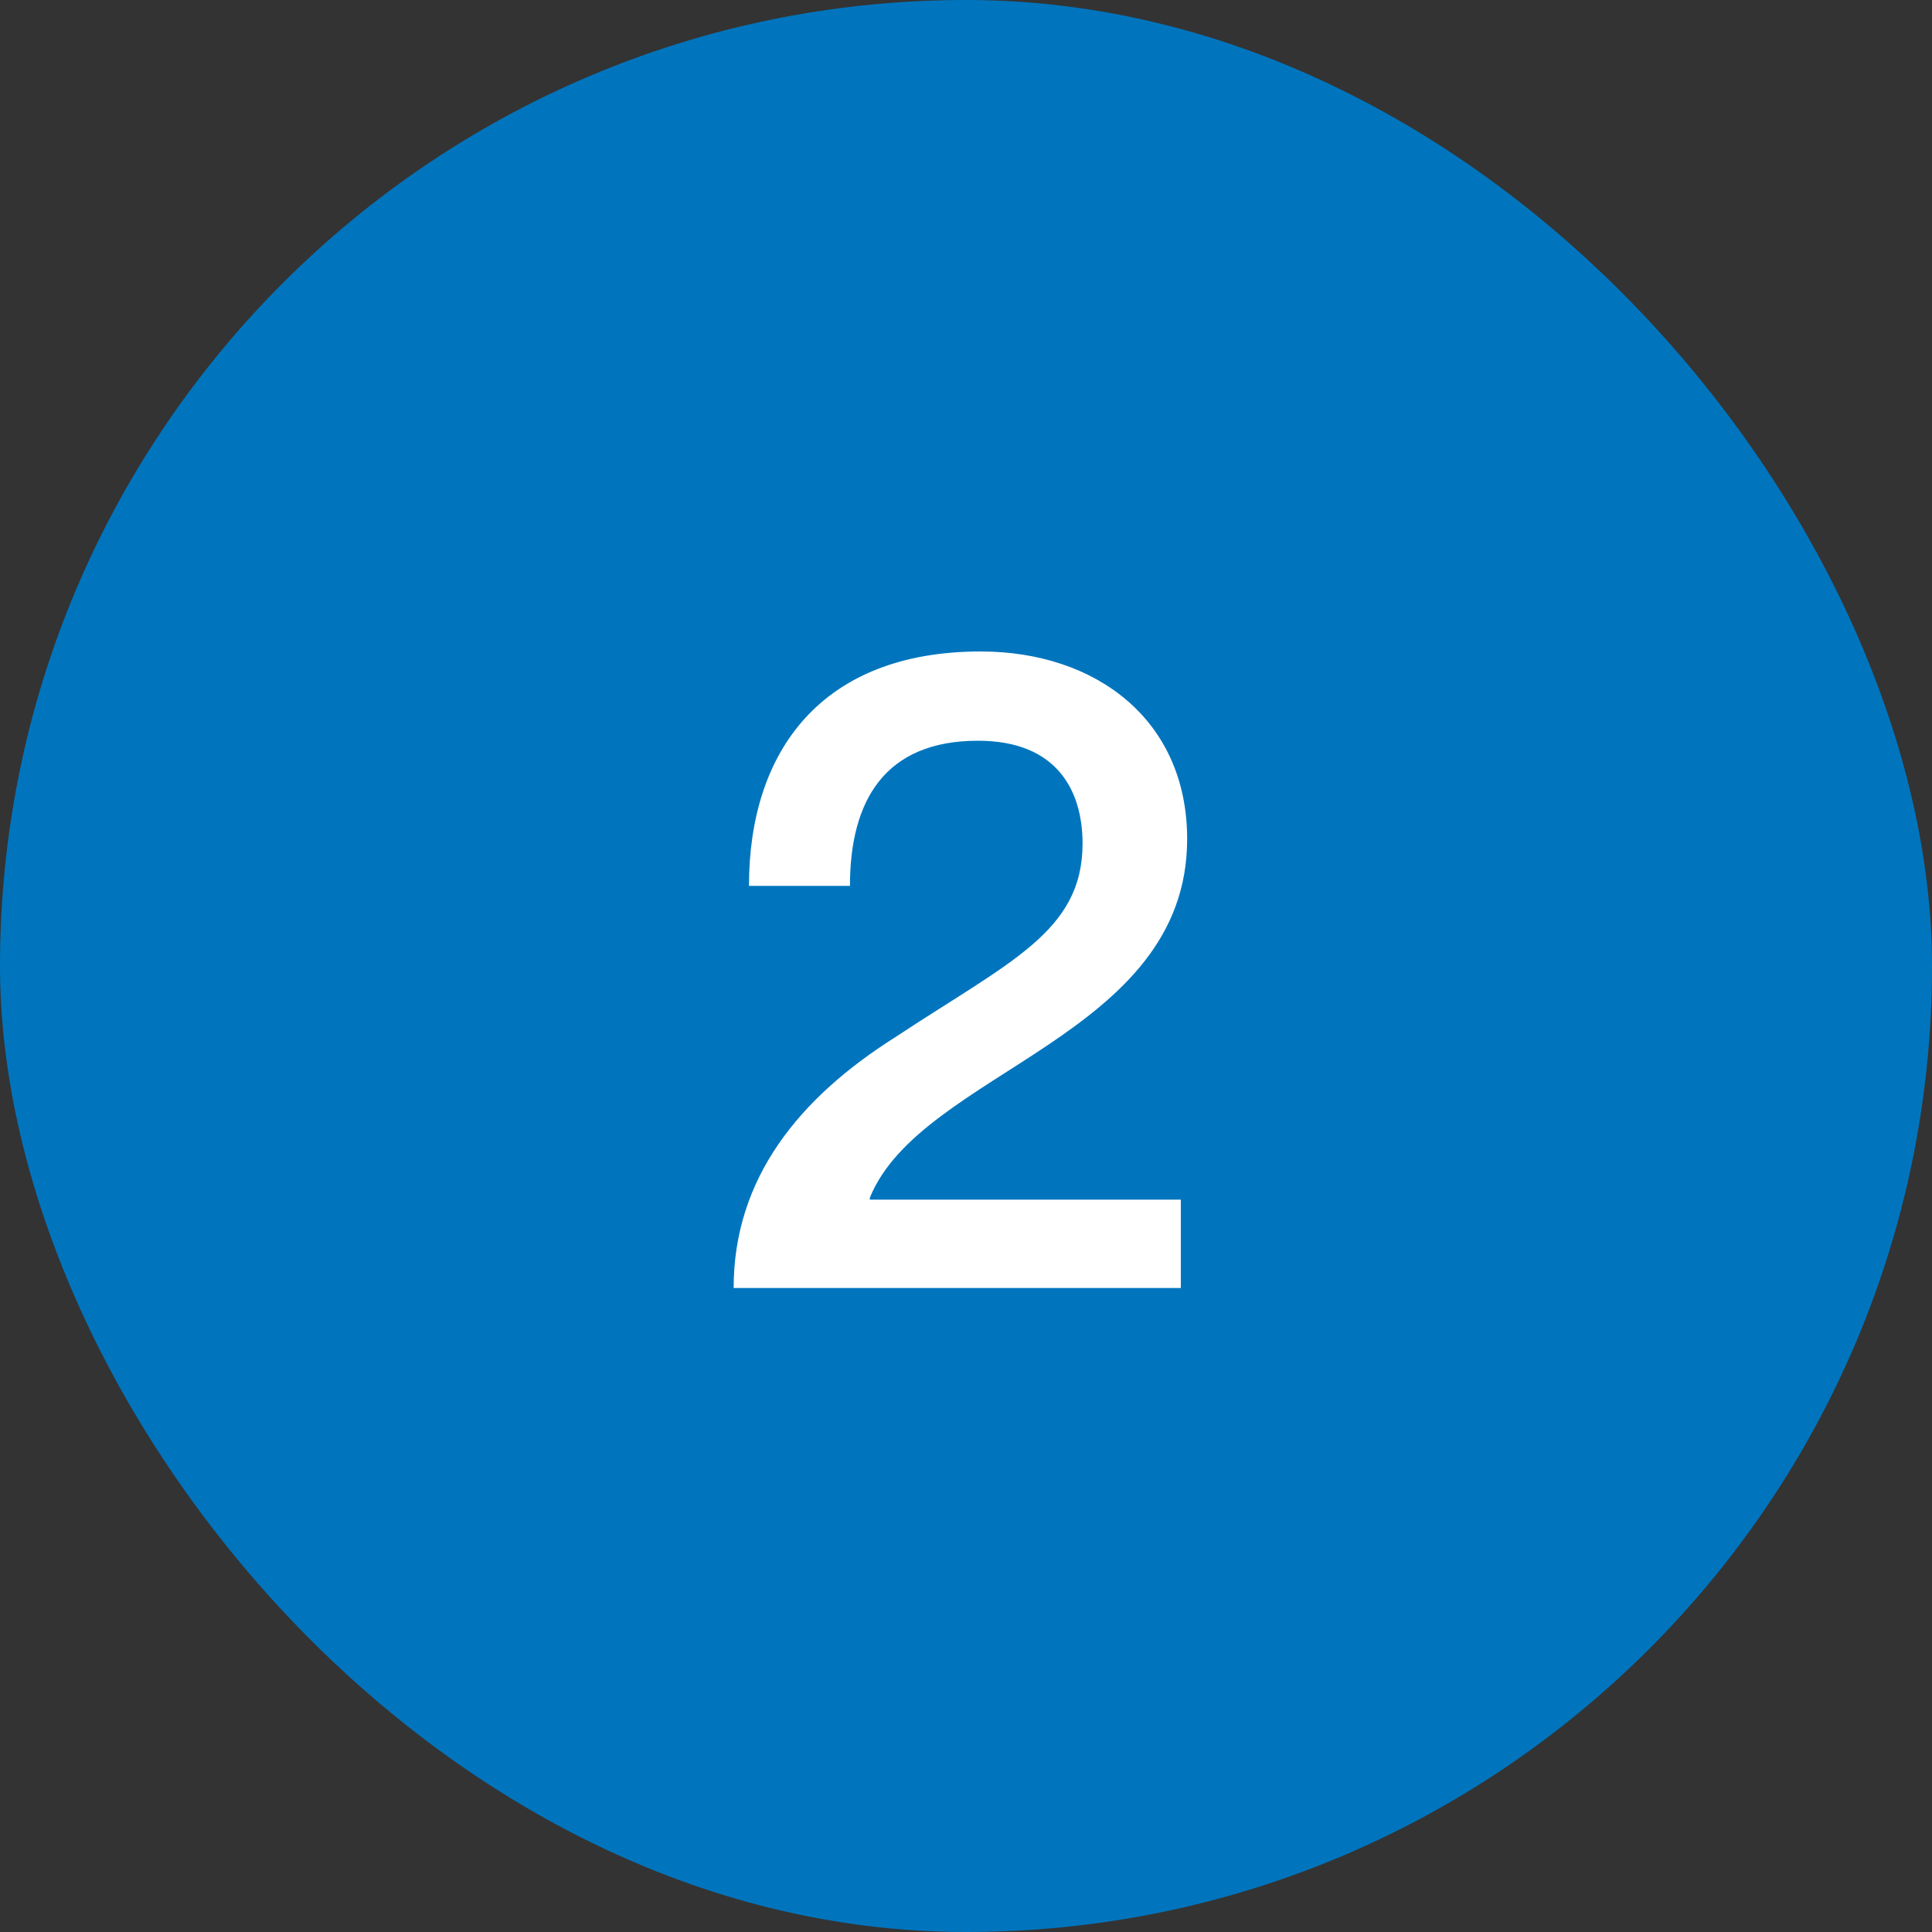 <svg fill="none" xmlns="http://www.w3.org/2000/svg" viewBox="0 0 60 60"><rect x="0" y="0" width="60" height="60" fill="#333333" stroke="none"/><rect width="60" height="60" rx="30" fill="#0075BE"/><path d="M26.396 27.512H23.26c0-4.172 2.24-7.28 7.196-7.28 3.584 0 6.412 2.128 6.412 5.824 0 6.16-8.26 7.196-9.856 11.144v.056h9.66V40H22.784c0-3.416 2.044-5.908 5.012-7.784 3.556-2.352 5.824-3.276 5.824-6.02 0-1.596-.756-3.192-3.248-3.192-2.884 0-3.976 1.848-3.976 4.508Z" fill="#fff"/></svg>